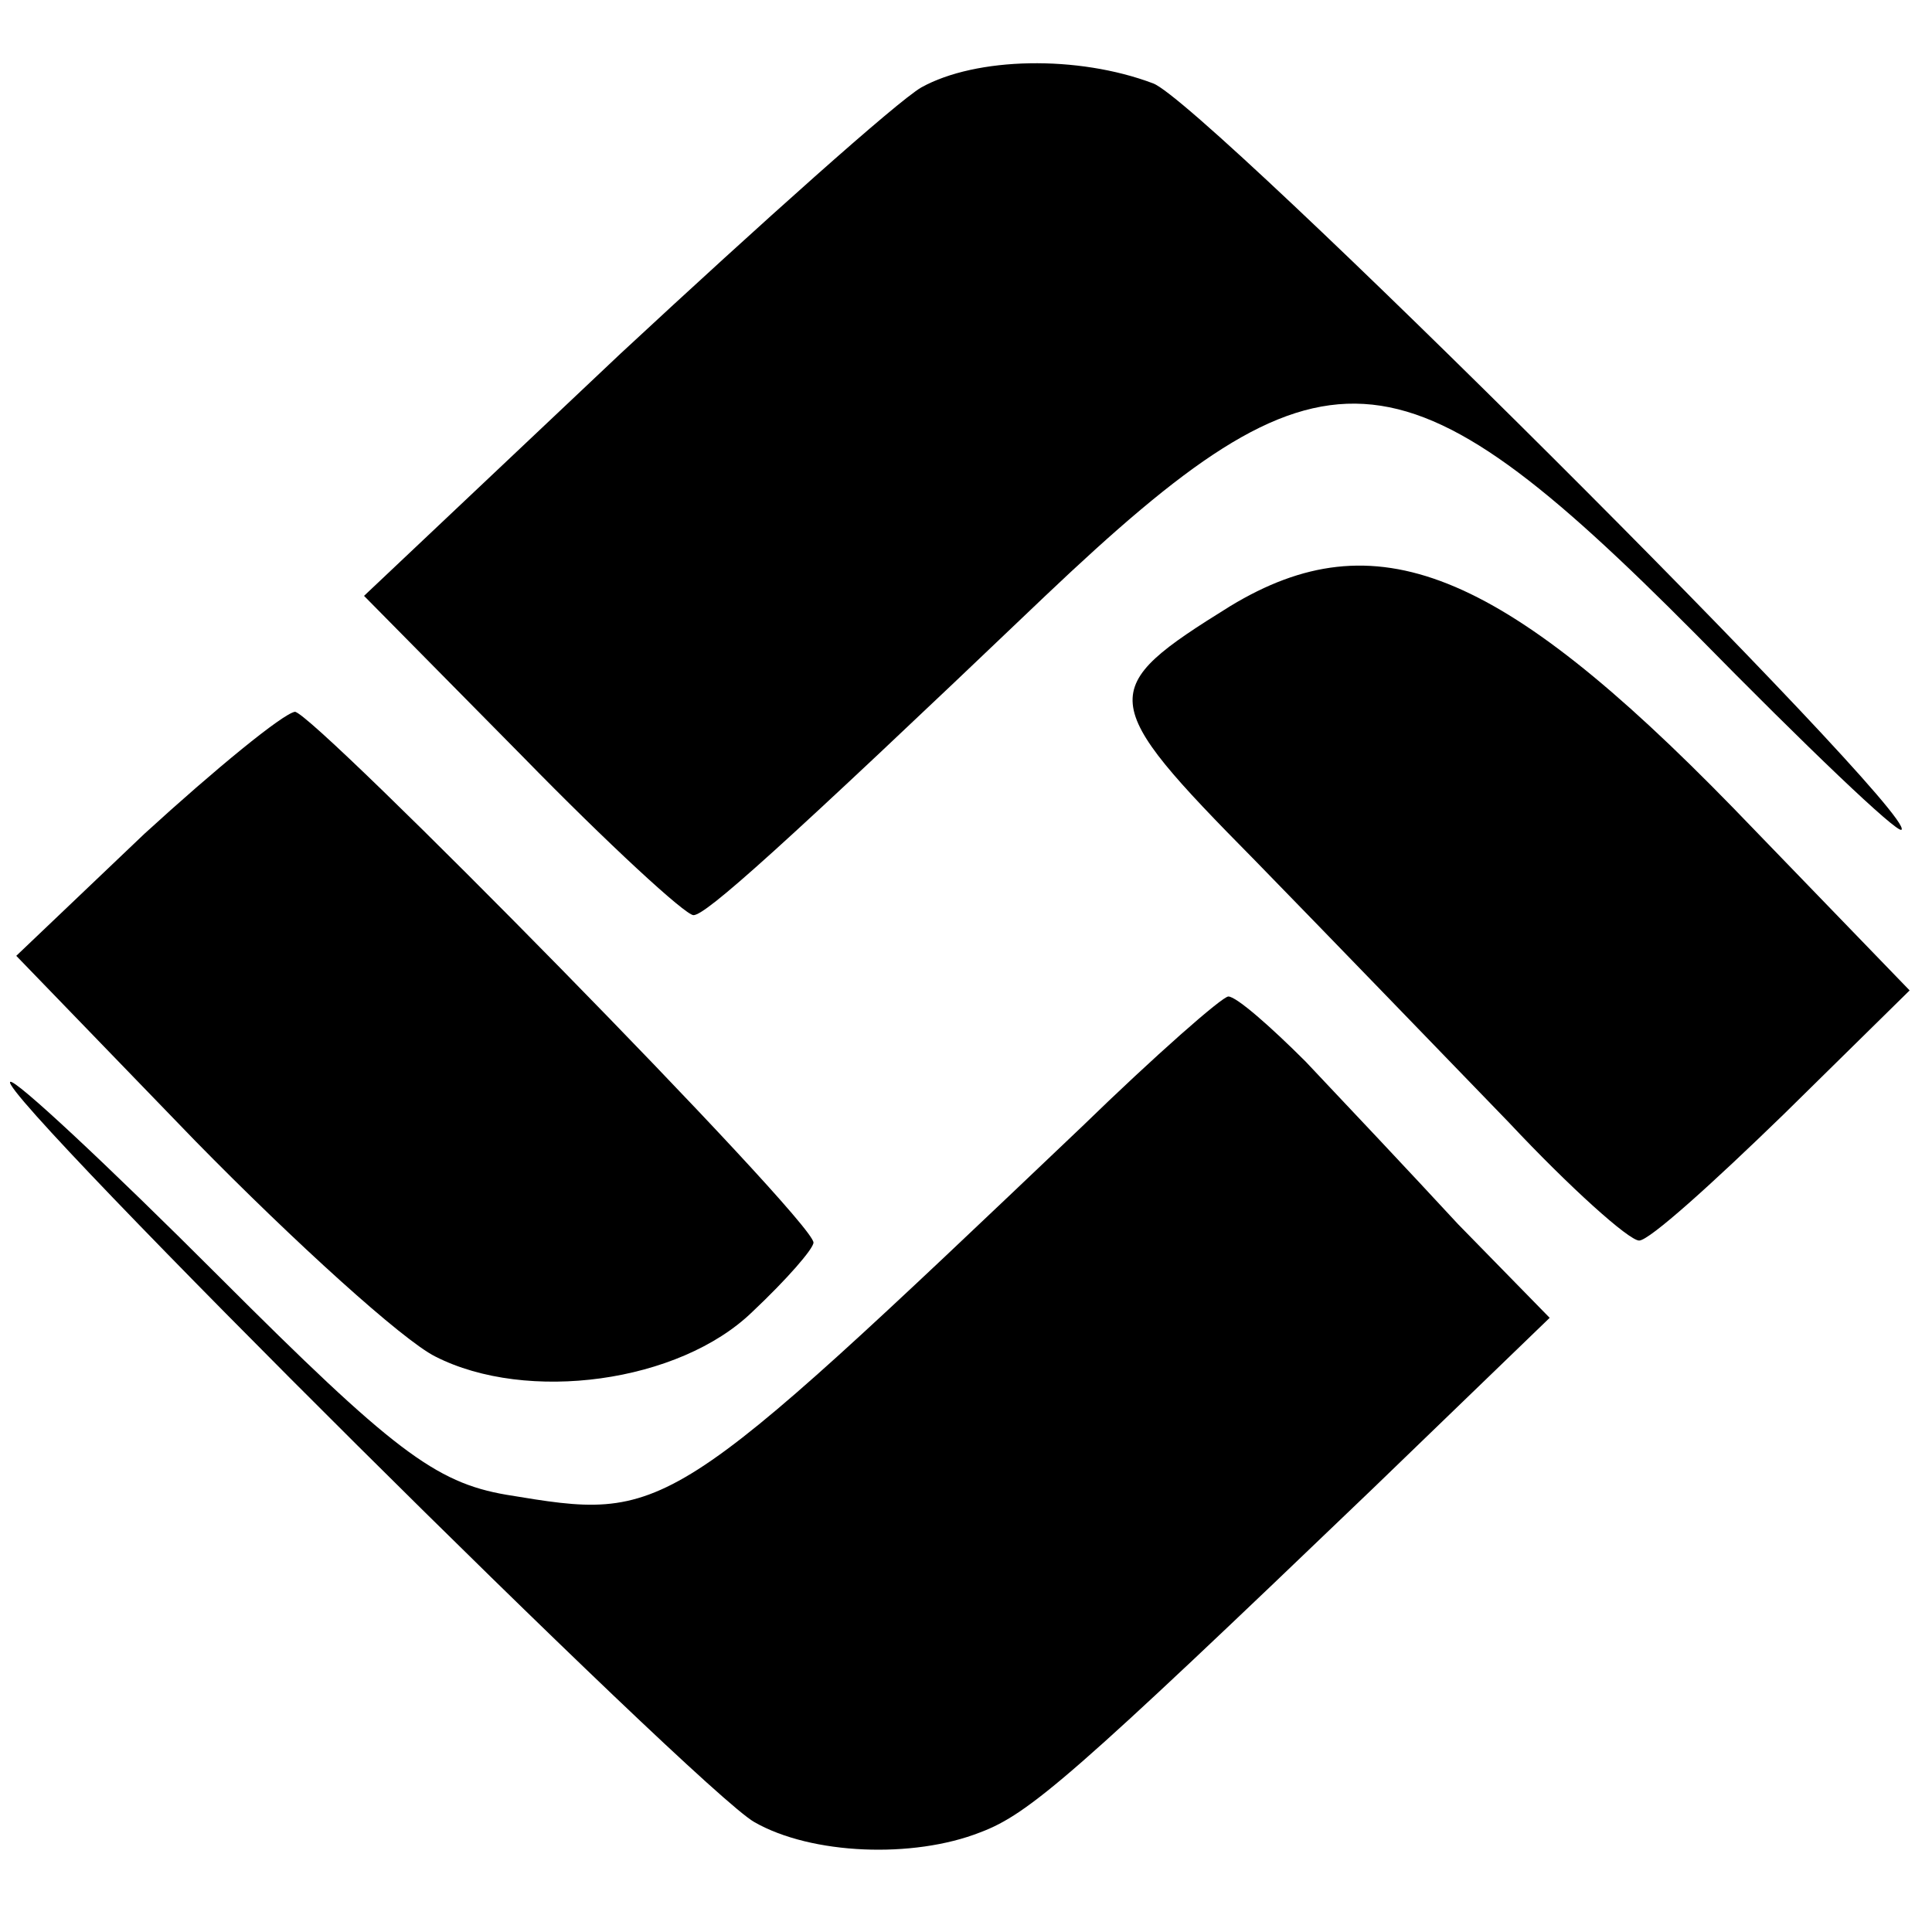 <?xml version="1.0" standalone="no"?>
<!DOCTYPE svg PUBLIC "-//W3C//DTD SVG 20010904//EN"
 "http://www.w3.org/TR/2001/REC-SVG-20010904/DTD/svg10.dtd">
<svg version="1.0" xmlns="http://www.w3.org/2000/svg"
 width="95pt" height="95pt" viewBox="0 0 95 95"
 preserveAspectRatio="xMidYMid meet">
<g transform="translate(0,95) scale(0.1,-0.1)"
fill="#000000" stroke="none">
<path d="M453 907 c-12 -7 -78 -66 -148 -131 l-126 -119 78 -79 c42 -43 80
-78 84 -78 6 0 42 32 173 157 137 130 174 128 320 -19 54 -55 99 -98 101 -96
8 8 -343 358 -368 367 -37 14 -87 13 -114 -2z"/>
<path d="M605 652 c-66 -41 -66 -46 12 -125 39 -40 95 -98 125 -129 30 -32 59
-58 64 -58 5 0 36 28 71 62 l62 61 -87 90 c-115 118 -176 142 -247 99z"/>
<path d="M71 540 l-63 -60 88 -91 c49 -50 102 -98 118 -106 45 -23 120 -13
156 22 17 16 30 31 30 34 0 11 -246 261 -255 261 -6 -1 -39 -28 -74 -60z"/>
<path d="M532 396 c-205 -195 -204 -194 -283 -181 -35 6 -56 22 -141 107 -55
55 -101 98 -103 96 -6 -6 339 -349 366 -364 28 -16 78 -18 111 -5 24 9 46 28
193 169 l87 84 -45 46 c-24 26 -58 62 -75 80 -17 17 -34 32 -38 32 -3 0 -36
-29 -72 -64z"/>
</g>
</svg>
